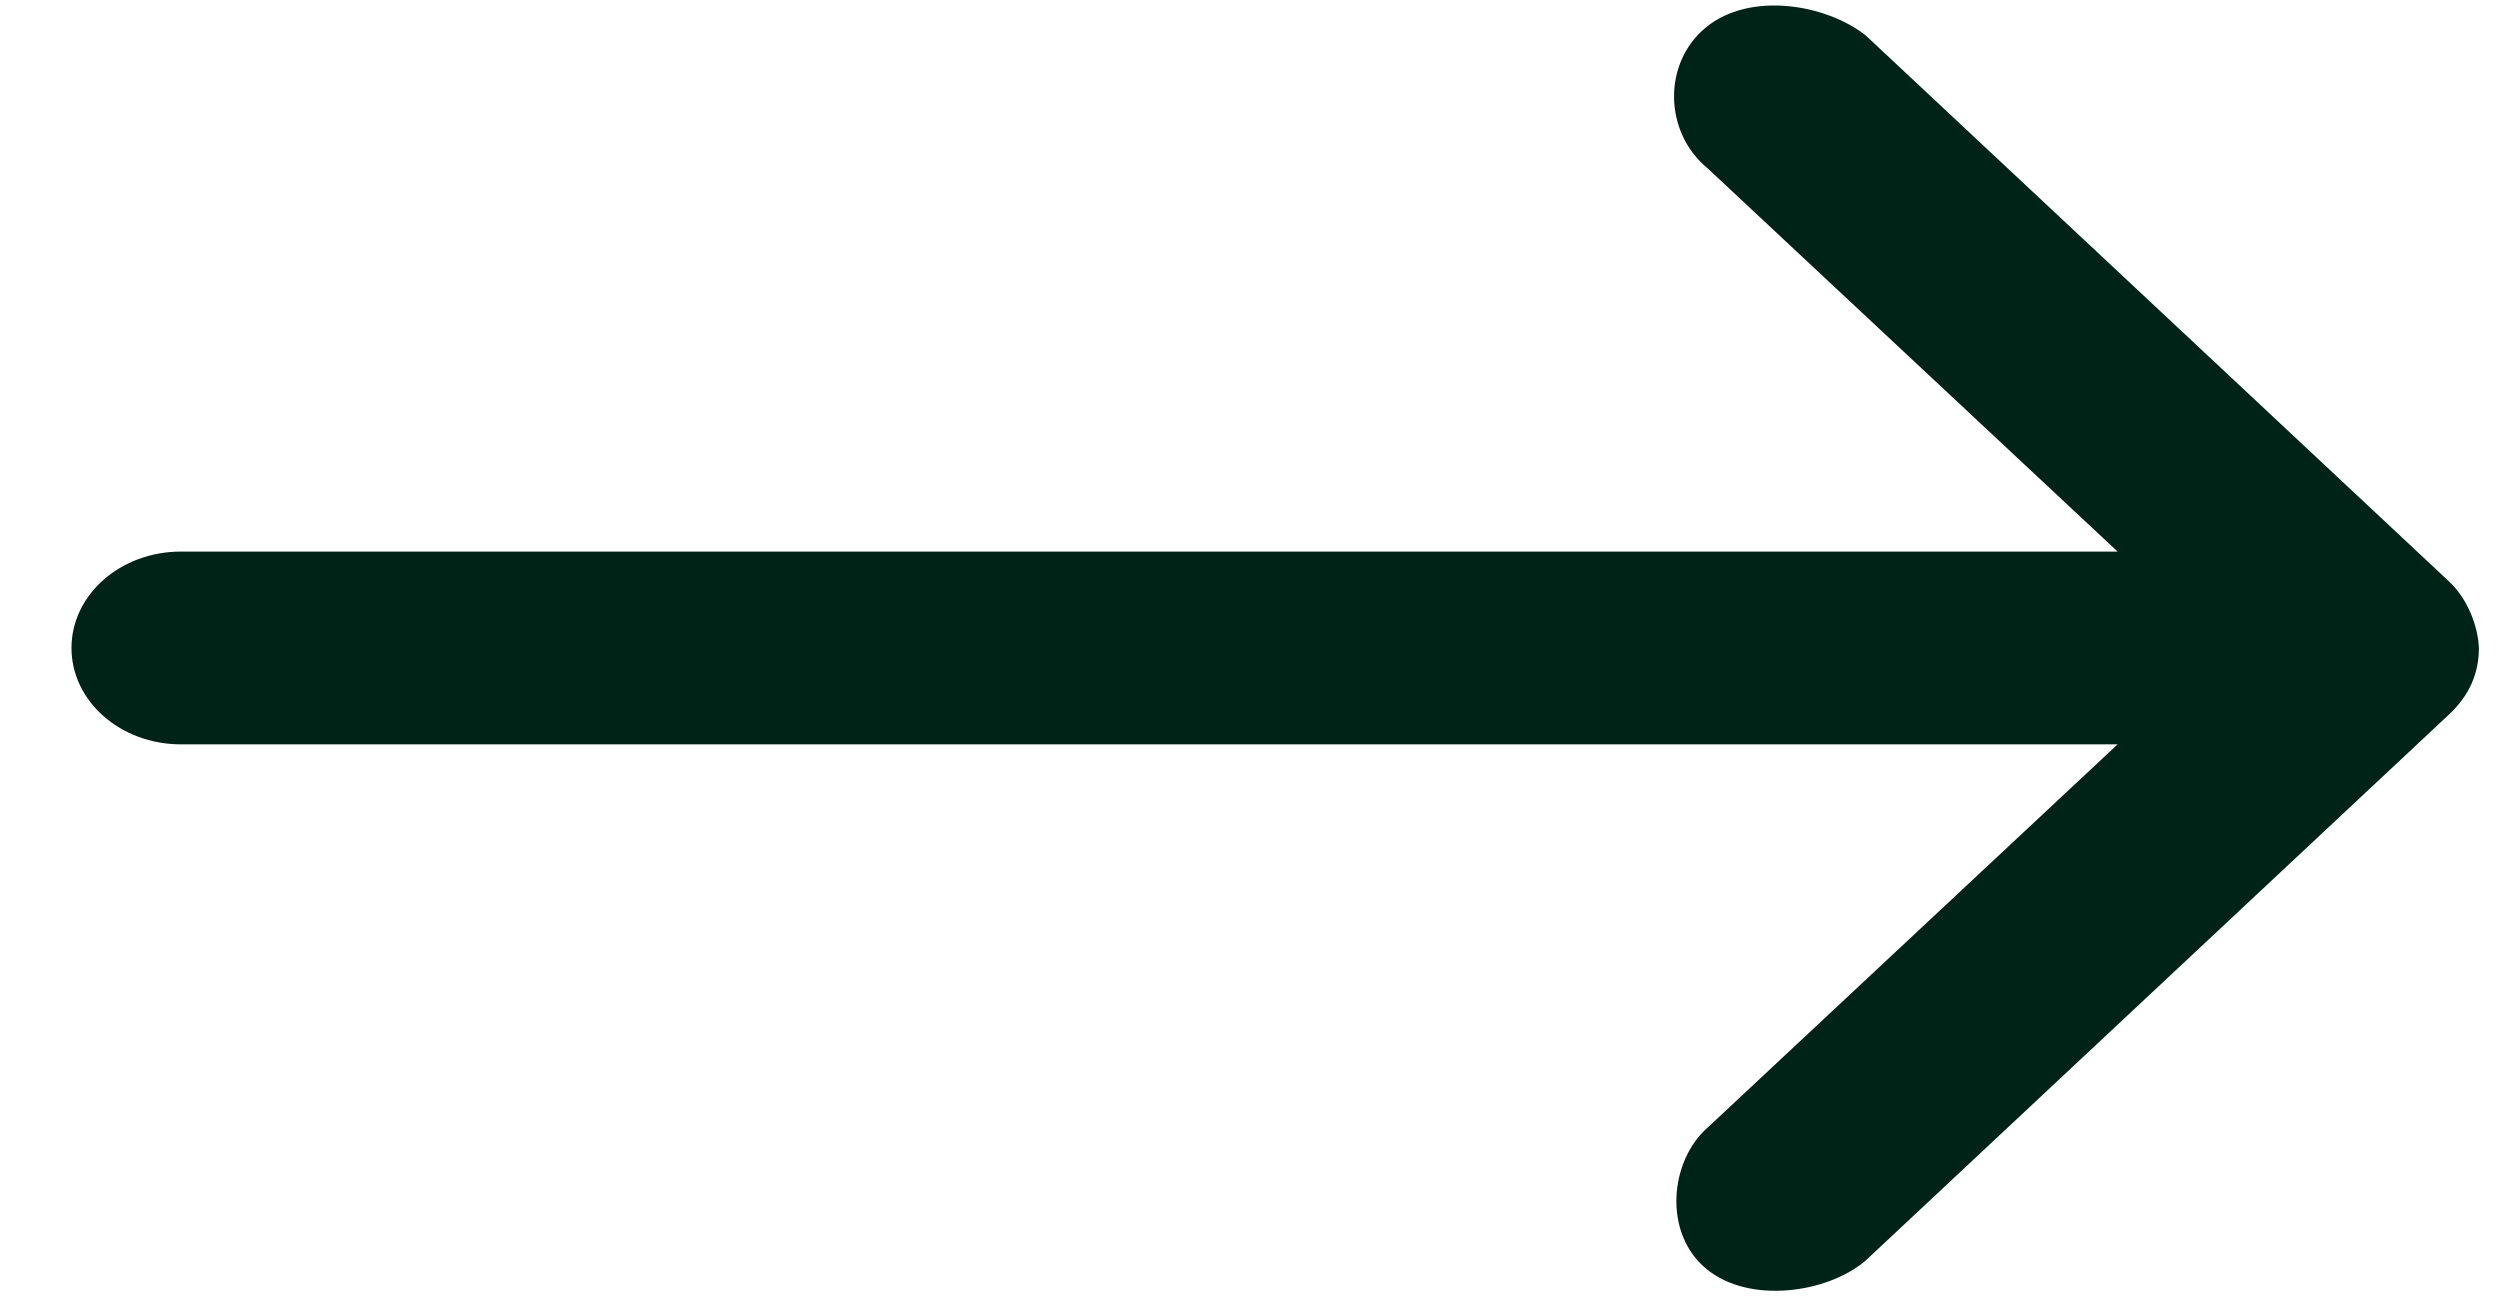 <svg xmlns="http://www.w3.org/2000/svg" width="27" height="14" viewBox="0 0 27 14">
  <path fill="#002317" fill-rule="evenodd" d="M262.774,26 C263.022,25.989 263.31,25.872 263.49,25.68 L269.39,19.377 C269.727,18.949 269.867,18.13 269.477,17.653 C269.092,17.183 268.345,17.198 267.958,17.666 L263.815,22.098 L263.815,1.182 C263.815,0.529 263.349,0 262.774,0 C262.199,0 261.733,0.529 261.733,1.182 L261.733,22.098 L257.59,17.666 C257.233,17.263 256.46,17.187 256.071,17.653 C255.682,18.118 255.807,18.968 256.158,19.377 L262.058,25.68 C262.26,25.895 262.497,26 262.774,26 L262.774,26 Z" transform="rotate(-90 135.272 134.5)"/>
</svg>
